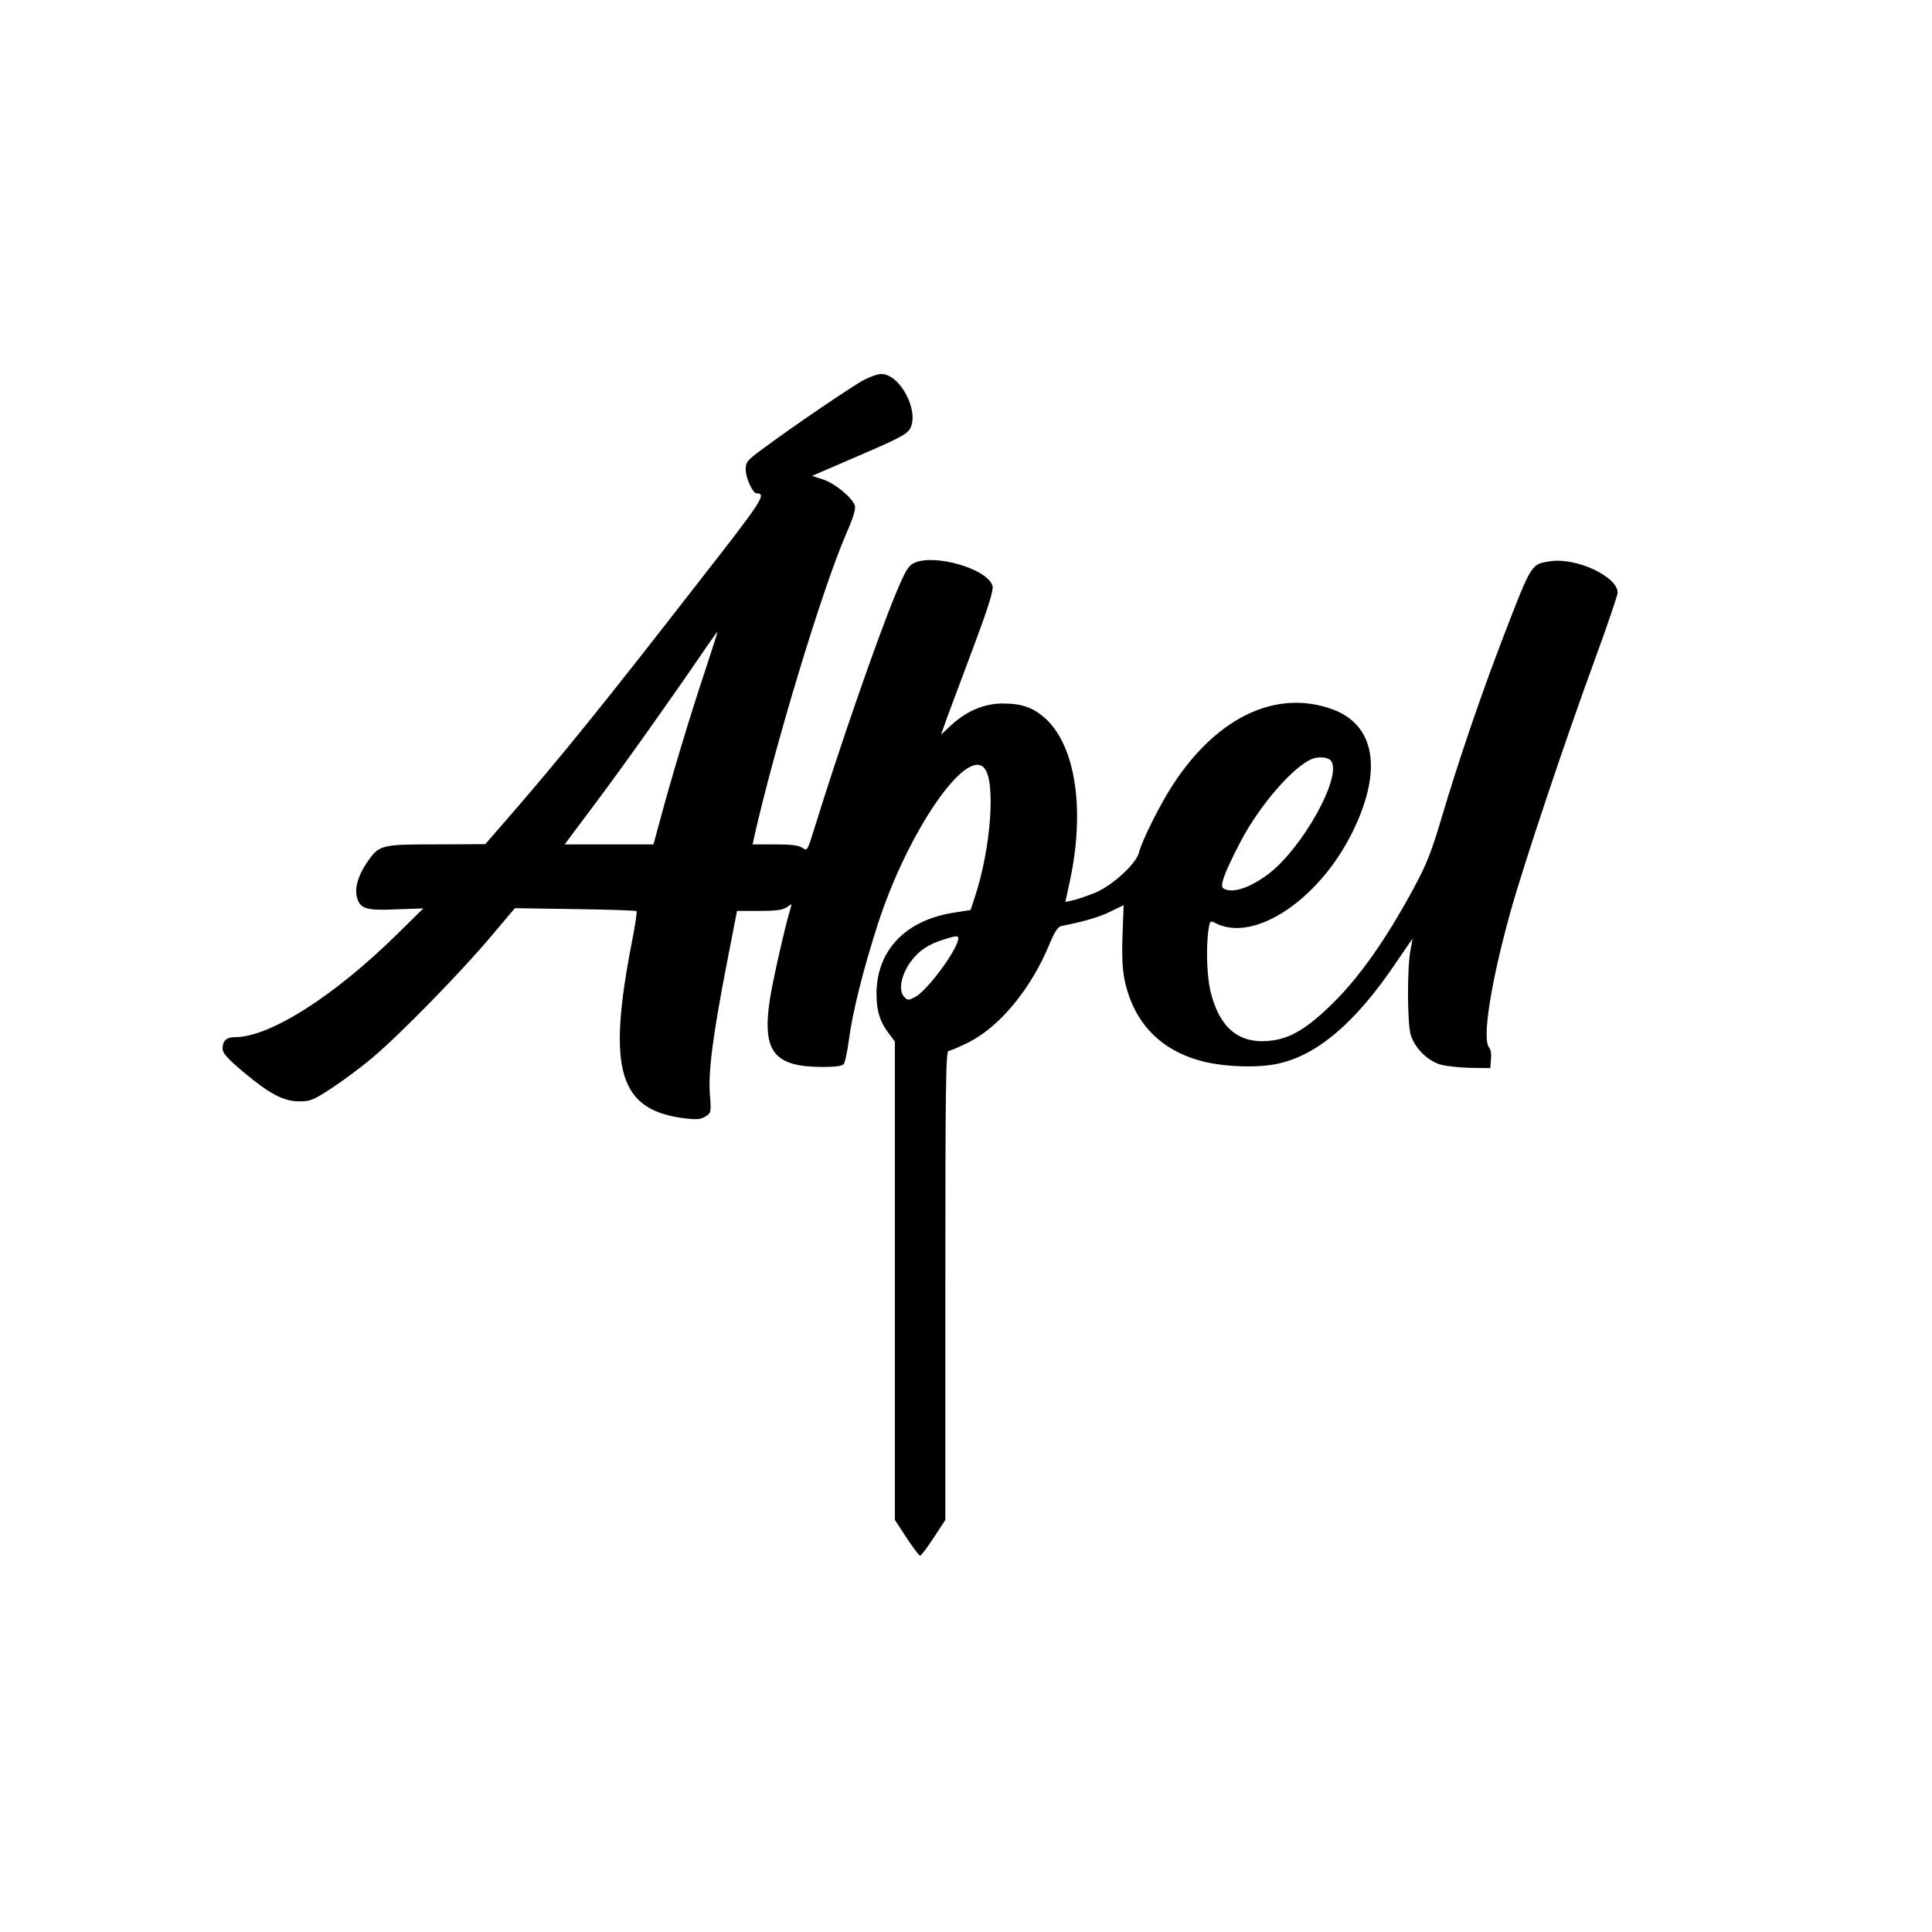 <?xml version="1.0" encoding="UTF-8" standalone="yes"?>
<svg version="1.0" xmlns="http://www.w3.org/2000/svg" width="100mm" height="100mm" viewBox="0 0 842 596" preserveAspectRatio="xMidYMid meet">
  <g transform="translate(0,596) scale(0.1,-0.1)" fill="#000000" stroke="none">
    <path d="M3765 5534 c-50 -26 -313 -205 -442 -301 -68 -50 -73 -56 -73 -91 0
-35 31 -102 47 -102 45 -1 29 -27 -248 -381 -411 -529 -599 -762 -829 -1027
l-105 -121 -215 -1 c-243 0 -248 -2 -302 -81 -39 -58 -53 -110 -42 -151 14
-49 40 -57 173 -51 l116 4 -115 -113 c-273 -269 -554 -448 -705 -448 -38 0
-55 -16 -55 -50 0 -20 20 -42 92 -103 115 -96 174 -127 244 -127 46 0 61 6
140 58 49 32 130 92 179 134 118 99 384 371 515 527 l104 123 263 -4 c144 -2
264 -6 267 -9 3 -3 -6 -63 -20 -134 -110 -564 -56 -737 239 -770 45 -5 64 -3
83 10 23 15 24 19 18 93 -8 98 12 255 72 565 l46 237 97 0 c73 0 102 4 120 16
22 16 23 16 17 -2 -24 -78 -78 -316 -91 -401 -34 -228 18 -293 233 -293 52 0
83 4 89 13 6 6 16 55 23 107 15 117 63 308 125 500 129 402 387 779 466 681
49 -60 27 -349 -41 -556 l-20 -61 -76 -12 c-208 -33 -334 -165 -334 -353 0
-75 15 -123 55 -175 l25 -33 0 -1042 0 -1043 51 -78 c28 -43 55 -78 59 -78 4
0 31 35 59 78 l51 78 0 1022 c0 857 2 1022 14 1022 7 0 46 17 87 37 135 68
270 230 351 424 23 56 39 81 53 83 100 20 169 40 216 64 l56 27 -5 -135 c-3
-103 0 -151 12 -204 42 -178 156 -294 335 -341 96 -25 243 -30 329 -11 172 36
340 180 513 436 39 58 73 106 74 108 1 2 -2 -19 -7 -45 -16 -75 -15 -321 0
-373 18 -58 75 -115 132 -130 25 -7 83 -13 130 -14 l85 -1 3 39 c2 21 -1 43
-7 49 -34 34 7 289 93 597 60 213 236 739 365 1091 56 152 101 286 101 296 0
70 -180 154 -293 137 -85 -13 -81 -7 -207 -334 -99 -258 -195 -541 -266 -780
-46 -155 -66 -206 -125 -315 -117 -216 -230 -377 -343 -490 -117 -117 -192
-162 -283 -171 -135 -14 -220 58 -258 218 -15 66 -19 183 -9 261 7 46 7 46 33
33 169 -85 451 104 596 399 131 267 99 464 -86 533 -244 90 -503 -31 -696
-326 -56 -85 -136 -245 -149 -297 -12 -50 -119 -147 -194 -177 -36 -14 -79
-29 -96 -32 l-31 -7 18 83 c69 314 28 593 -103 715 -54 49 -103 67 -188 67
-80 0 -157 -32 -224 -94 l-45 -42 30 84 c17 45 69 185 116 310 60 161 83 235
79 253 -19 76 -258 145 -345 100 -23 -11 -38 -38 -79 -137 -84 -204 -249 -682
-352 -1016 -31 -100 -32 -102 -53 -87 -16 11 -48 15 -119 15 l-98 0 6 28 c87
389 297 1084 400 1321 30 68 44 111 40 126 -9 34 -88 100 -141 116 l-46 15
206 89 c177 76 208 93 222 118 40 77 -45 237 -126 237 -16 0 -50 -12 -76 -26z
m-691 -1264 c-60 -179 -144 -456 -194 -642 l-32 -118 -194 0 -193 0 133 178
c116 154 344 475 486 684 25 36 46 65 47 65 1 -1 -23 -76 -53 -167z m2726
-395 c53 -64 -122 -380 -272 -494 -83 -62 -158 -86 -196 -63 -17 11 2 64 74
203 83 159 232 331 314 362 29 11 68 7 80 -8z m-1626 -787 c-20 -64 -139 -220
-187 -244 -27 -14 -31 -14 -45 0 -33 32 -10 118 47 179 30 33 68 55 126 73 59
19 67 18 59 -8z"/>
  </g>
</svg>